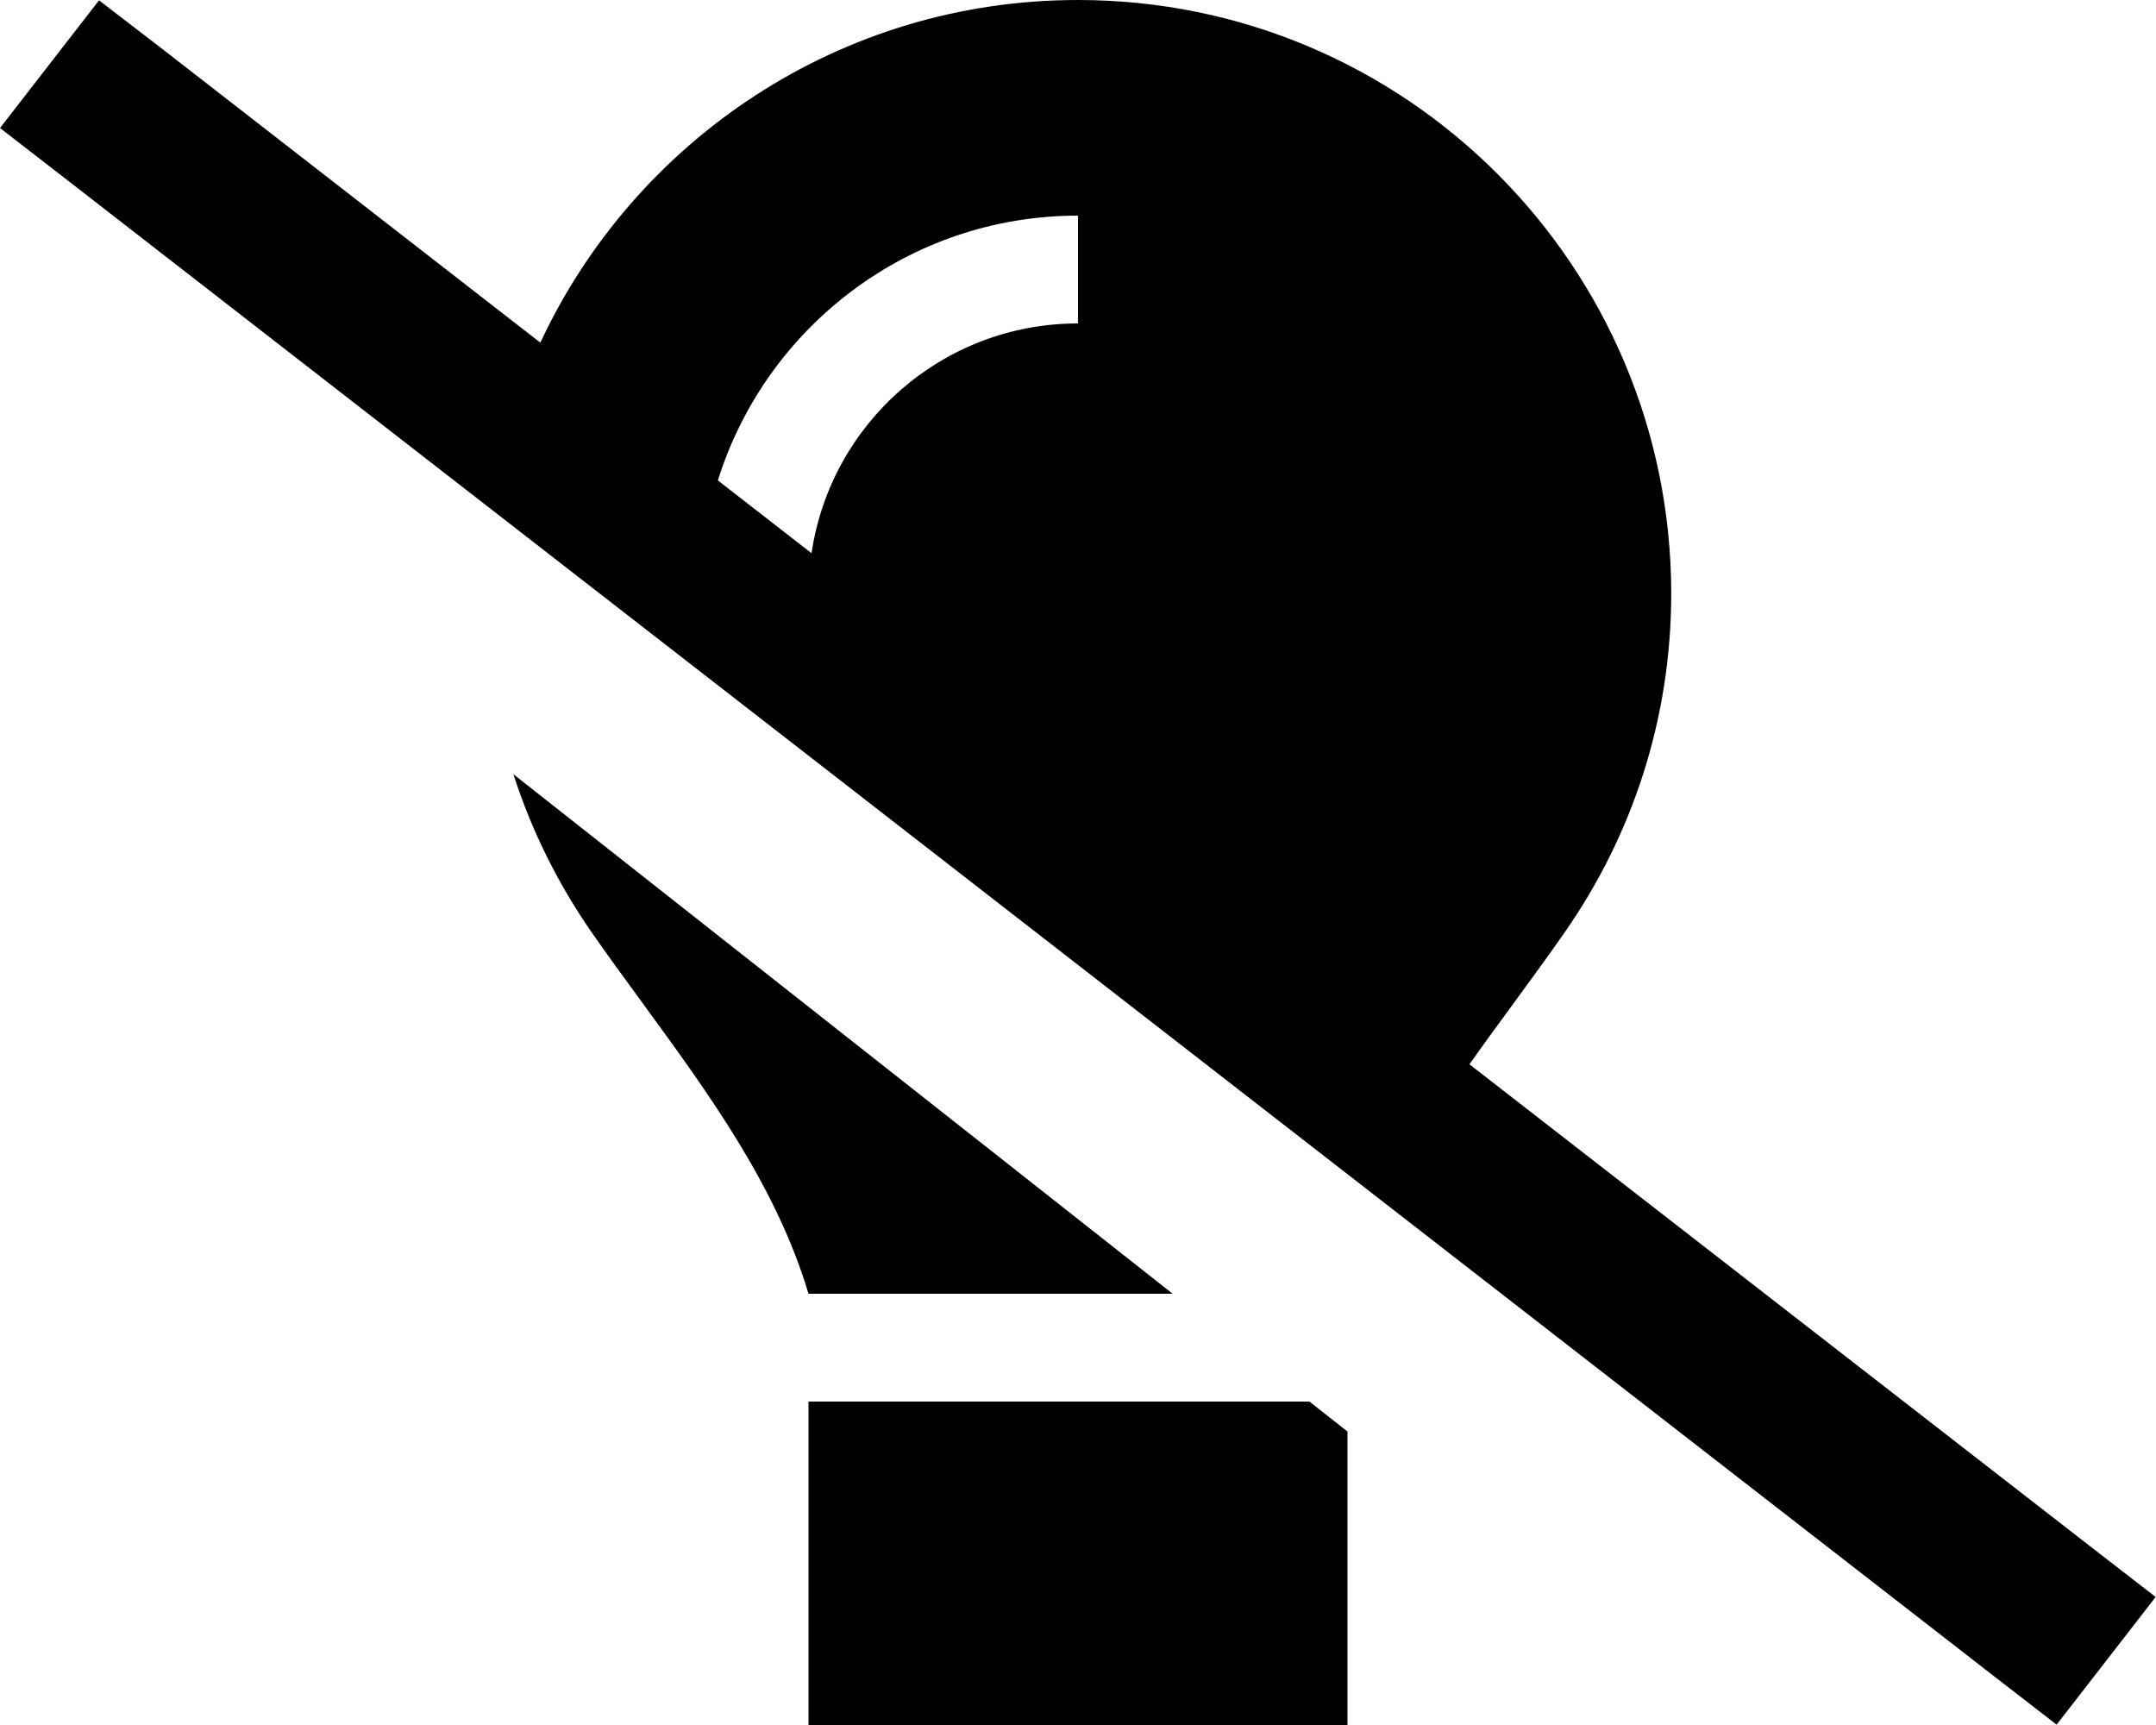 <svg xmlns="http://www.w3.org/2000/svg" viewBox="0 0 640 512"><!--! Font Awesome Pro 6.4.2 by @fontawesome - https://fontawesome.com License - https://fontawesome.com/license (Commercial License) Copyright 2023 Fonticons, Inc. --><path d="M152.4 229.8c5.4 16.8 13.2 32.4 23 46.6c5 7.2 10.2 14.3 15.4 21.4l0 0 0 0c19.8 27.1 39.7 54.4 49.2 86.2H348.1L152.4 229.8zM240 416v96H400V424.9L388.7 416H240zM160.4 101.7l-112-87L29.4 .1 0 38 19 52.7 591.5 497.2l19 14.7L639.9 474l-19-14.7L436.2 315.9c4.3-6.1 8.7-12.1 13.1-18.1l0 0 0 0 0 0 0 0c5.2-7.1 10.4-14.2 15.4-21.4c19.8-28.5 31.4-63 31.4-100.3C496 78.8 417.2 0 320 0C249.3 0 188.4 41.7 160.4 101.7zm52.7 40.9C227.3 97.1 269.8 64 320 64V96c-40.2 0-73.4 29.6-79.1 68.2l-27.8-21.6z"/></svg>